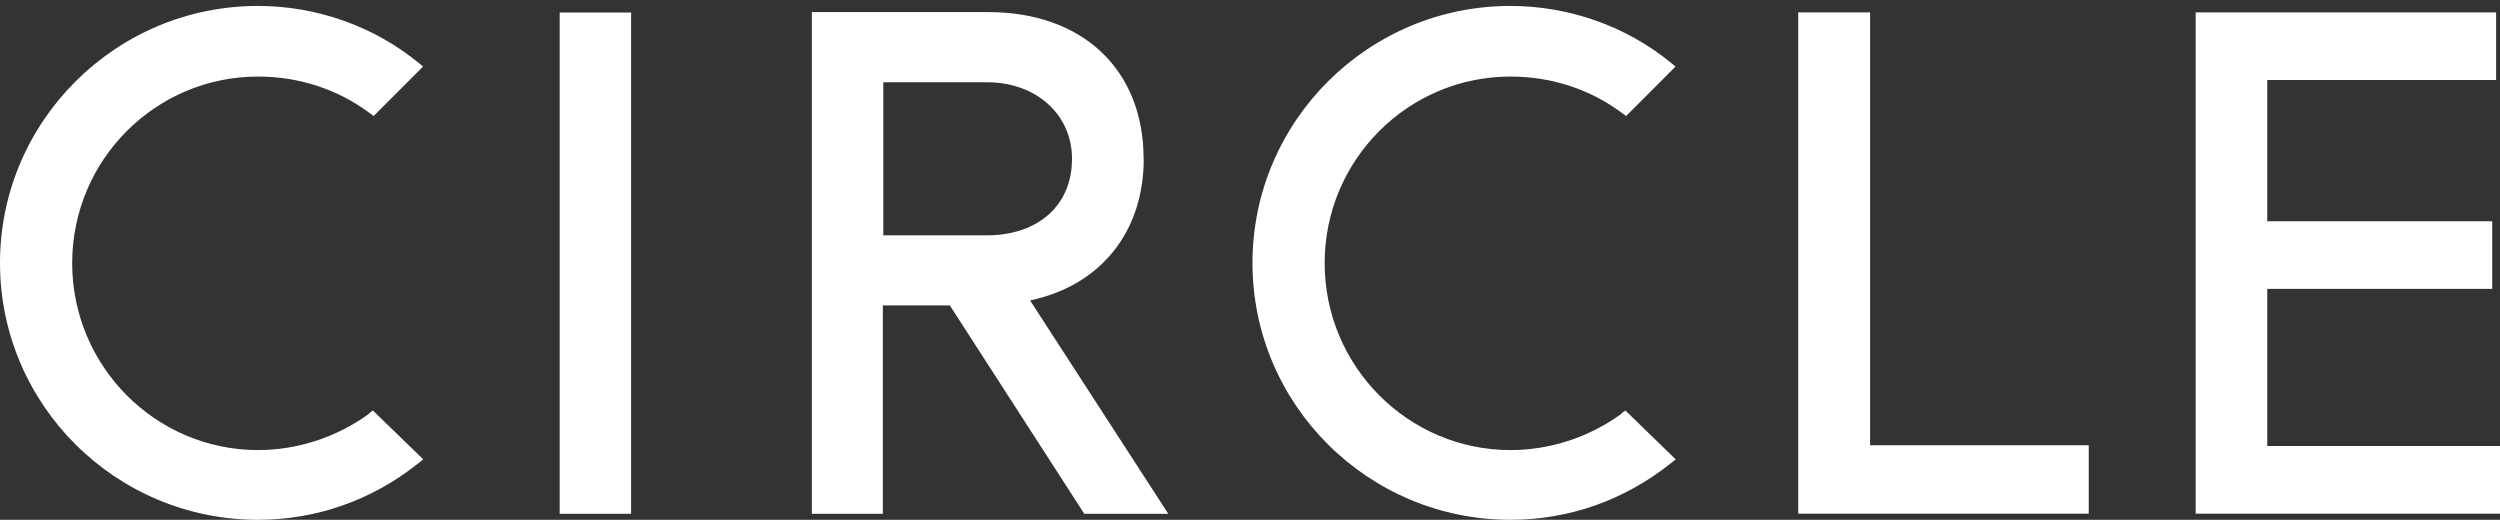 <svg width="303" height="63" viewBox="0 0 303 63" fill="none" xmlns="http://www.w3.org/2000/svg">
<rect x="0" y="0" width="303" height="63" fill="#333333" stroke="none"/>
<path d="M44.743 50.133C40.84 52.986 36.067 54.549 31.275 54.549C18.859 54.549 8.749 44.39 8.749 31.887C8.749 19.384 18.859 9.279 31.275 9.279C36.23 9.279 40.913 10.806 44.816 13.714L45.288 14.059L51.278 8.062L50.678 7.571C45.251 3.155 38.354 0.72 31.257 0.72C14.031 0.72 0 14.695 0 31.869C0 49.043 14.013 63 31.257 63C38.354 63 45.07 60.637 50.678 56.167L51.296 55.676L45.197 49.752L44.725 50.097L44.743 50.133ZM67.832 62.273H76.49V1.519H67.832V62.273ZM138.603 19.238C138.603 8.443 131.216 1.465 119.781 1.465H98.398V62.273H107.002V37.012H115.116L131.416 62.273H141.598L124.845 36.412C133.376 34.613 138.622 28.125 138.622 19.238H138.603ZM107.056 28.525V9.97H119.617C125.589 9.97 129.927 13.877 129.927 19.238C129.927 24.872 125.861 28.525 119.563 28.525H107.056ZM196.543 50.133C192.64 52.986 187.866 54.549 183.074 54.549C170.659 54.549 160.548 44.39 160.548 31.887C160.548 19.384 170.659 9.279 183.074 9.279C188.03 9.279 192.713 10.806 196.615 13.714L197.087 14.059L203.077 8.062L202.478 7.571C197.051 3.155 190.153 0.72 183.056 0.72C165.83 0.72 151.8 14.695 151.8 31.869C151.8 49.043 165.812 63 183.056 63C190.153 63 196.869 60.637 202.478 56.167L203.095 55.676L196.996 49.752L196.524 50.097L196.543 50.133ZM226.656 1.501H217.943V62.255H253.156V53.968H226.656V1.501ZM274.793 54.077V35.013H302.056V26.817H274.793V9.697H302.528V1.501H266.117V62.255H303V54.059H274.775L274.793 54.077Z" fill="white"/>
</svg>
